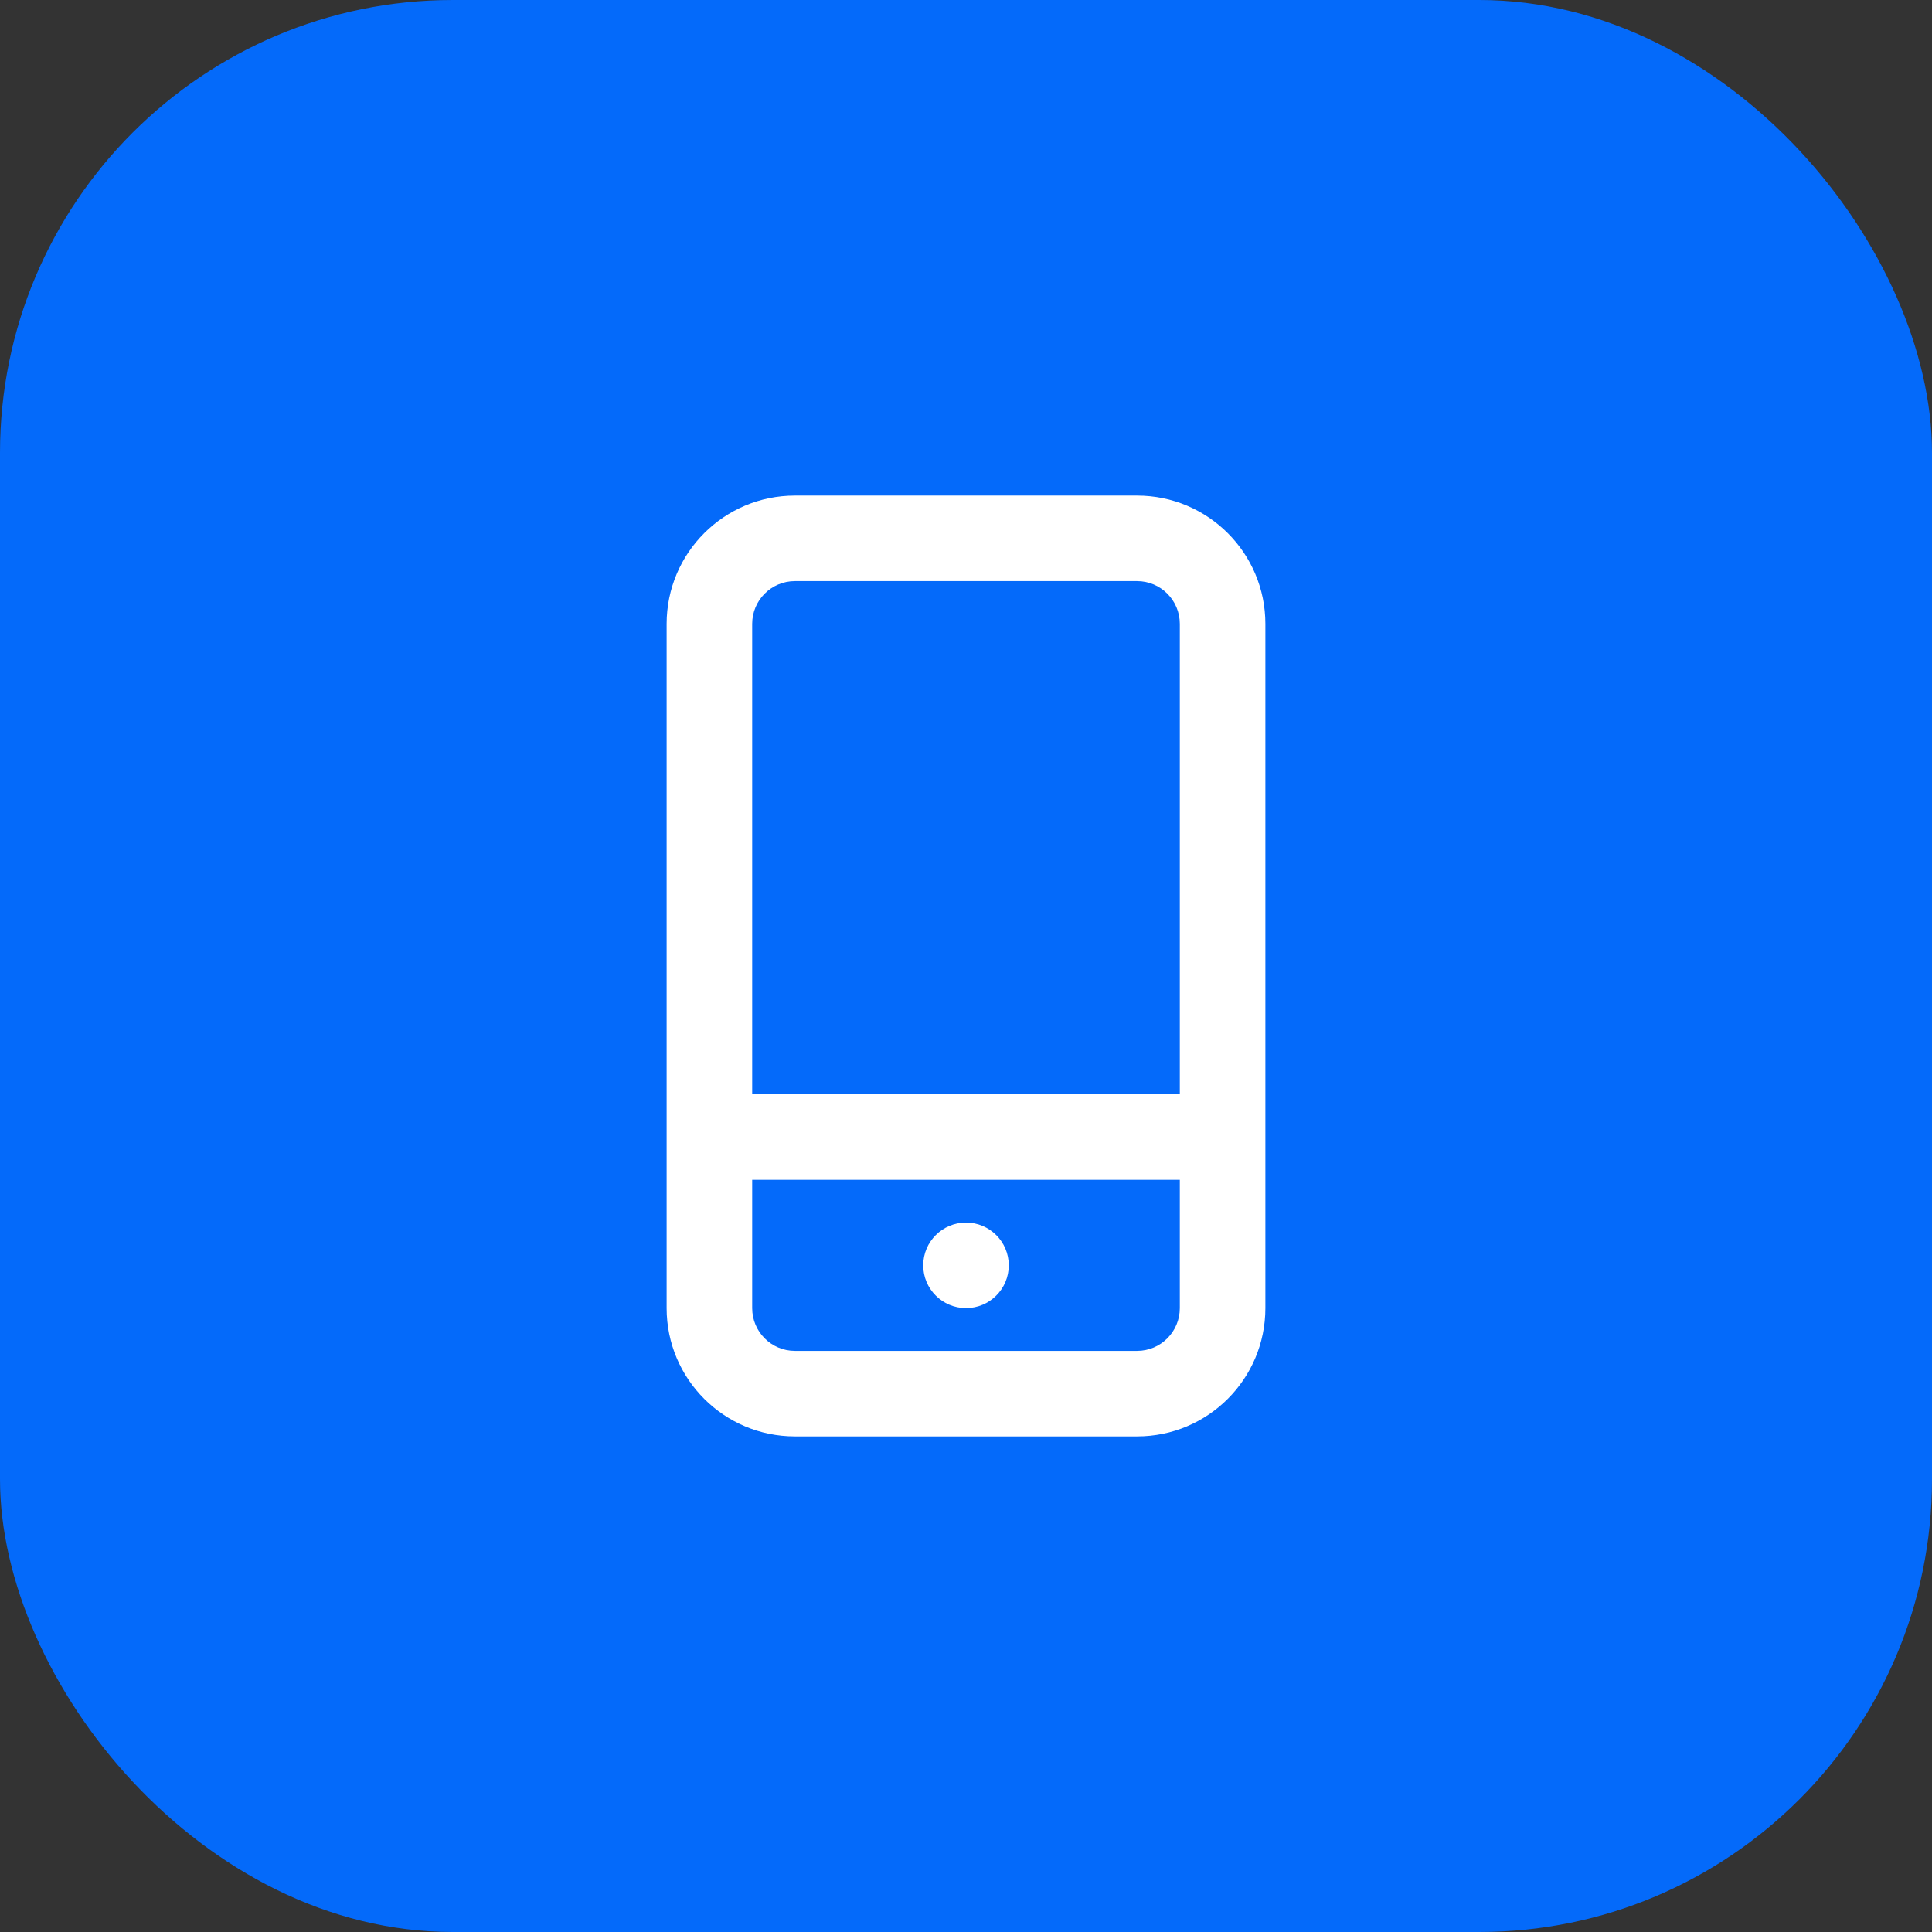 <?xml version="1.0" encoding="UTF-8"?> <svg xmlns="http://www.w3.org/2000/svg" width="64" height="64" viewBox="0 0 64 64" fill="none"><rect x="0" y="0" width="64" height="64" fill="#333333" stroke="none"/><rect width="64" height="64" rx="15" fill="#046AFA"></rect><path d="M32 40.5C31.218 40.5 30.583 41.134 30.583 41.917C30.583 42.699 31.218 43.333 32 43.333C32.782 43.333 33.417 42.699 33.417 41.917C33.417 41.134 32.782 40.5 32 40.5Z" fill="white"></path><path fill-rule="evenodd" clip-rule="evenodd" d="M41.917 20.667C41.917 18.319 40.014 16.417 37.667 16.417H26.333C23.986 16.417 22.083 18.319 22.083 20.667V43.333C22.083 45.681 23.986 47.583 26.333 47.583H37.667C40.014 47.583 41.917 45.681 41.917 43.333V20.667ZM39.083 20.667C39.083 19.884 38.449 19.25 37.667 19.25H26.333C25.551 19.25 24.917 19.884 24.917 20.667V36.25H39.083V20.667ZM24.917 43.333V39.083H39.083V43.333C39.083 44.116 38.449 44.75 37.667 44.75H26.333C25.551 44.75 24.917 44.116 24.917 43.333Z" fill="white"></path></svg> 
